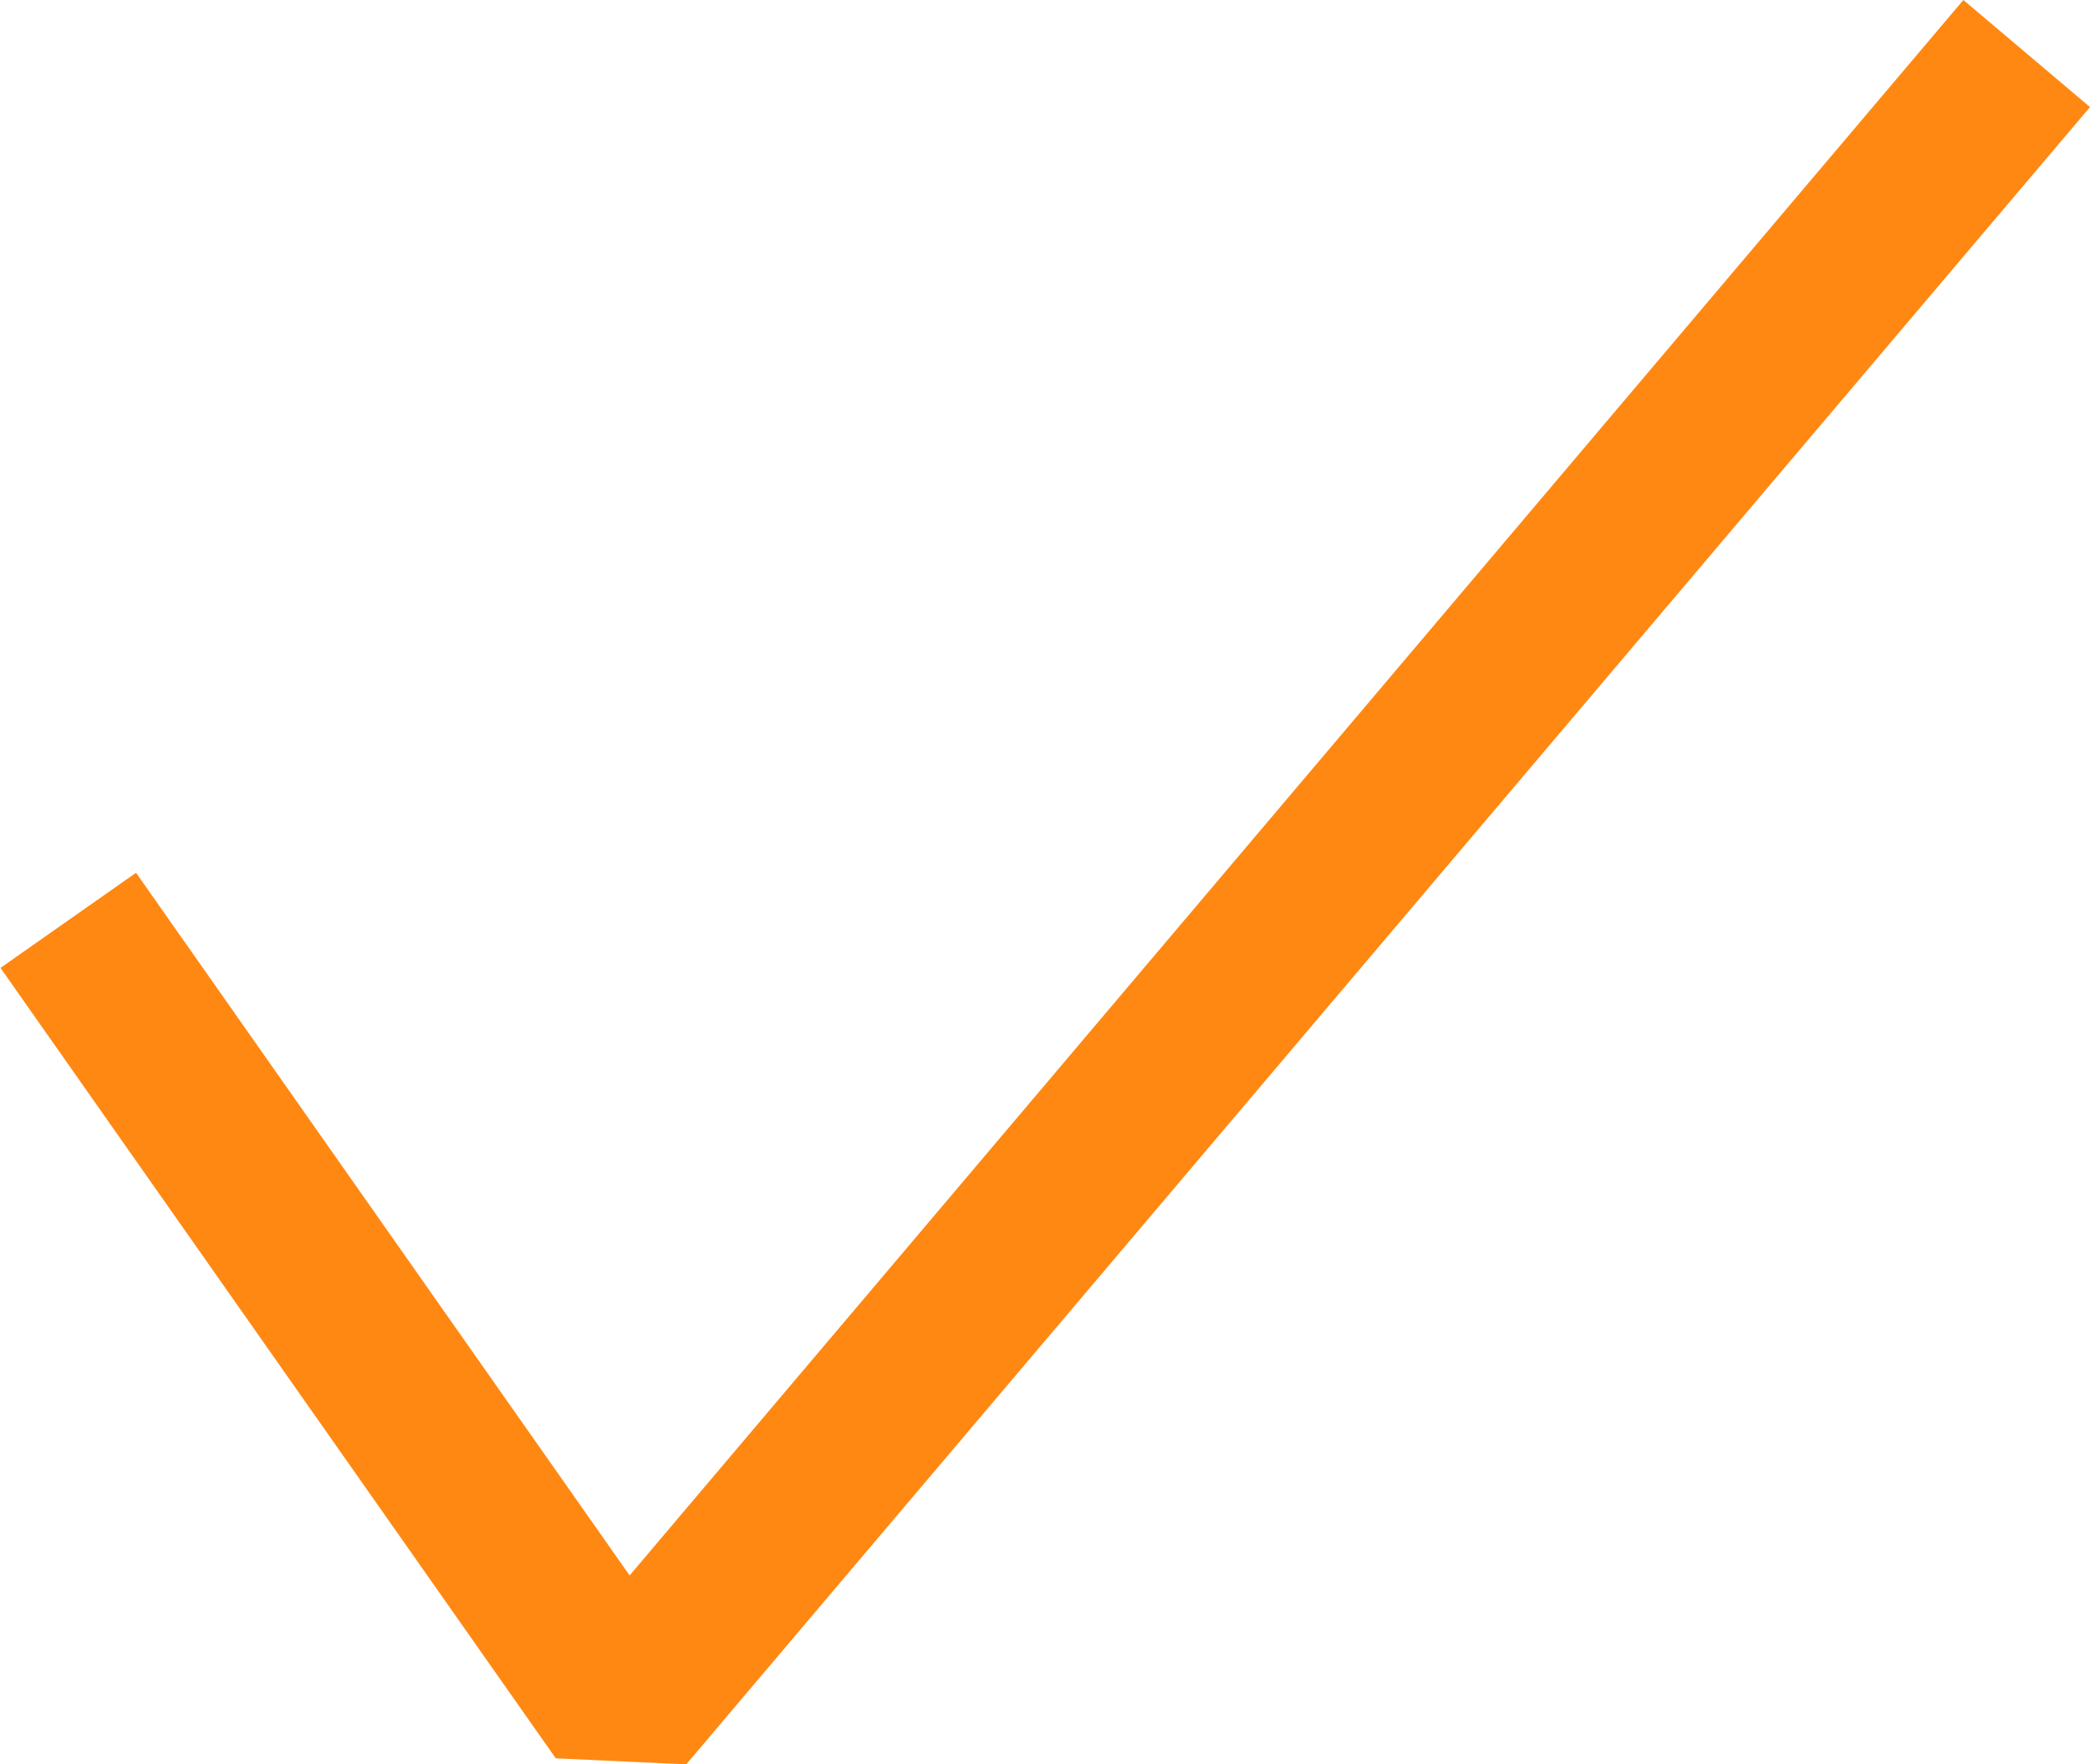 <?xml version="1.0" encoding="UTF-8"?>
<svg id="check" xmlns="http://www.w3.org/2000/svg" width="17.314" height="14.616" viewBox="0 0 17.314 14.616">
  <path id="Path_246" data-name="Path 246" d="M21.41,6.911,9.781,20.64,8.7,20.59,4.1,14.042l1.123-.788,4.089,5.821L20.361,6.024l1.049.887Z" transform="translate(-4.096 -6.024)" fill="#ff8812" fill-rule="evenodd"/>
</svg>
